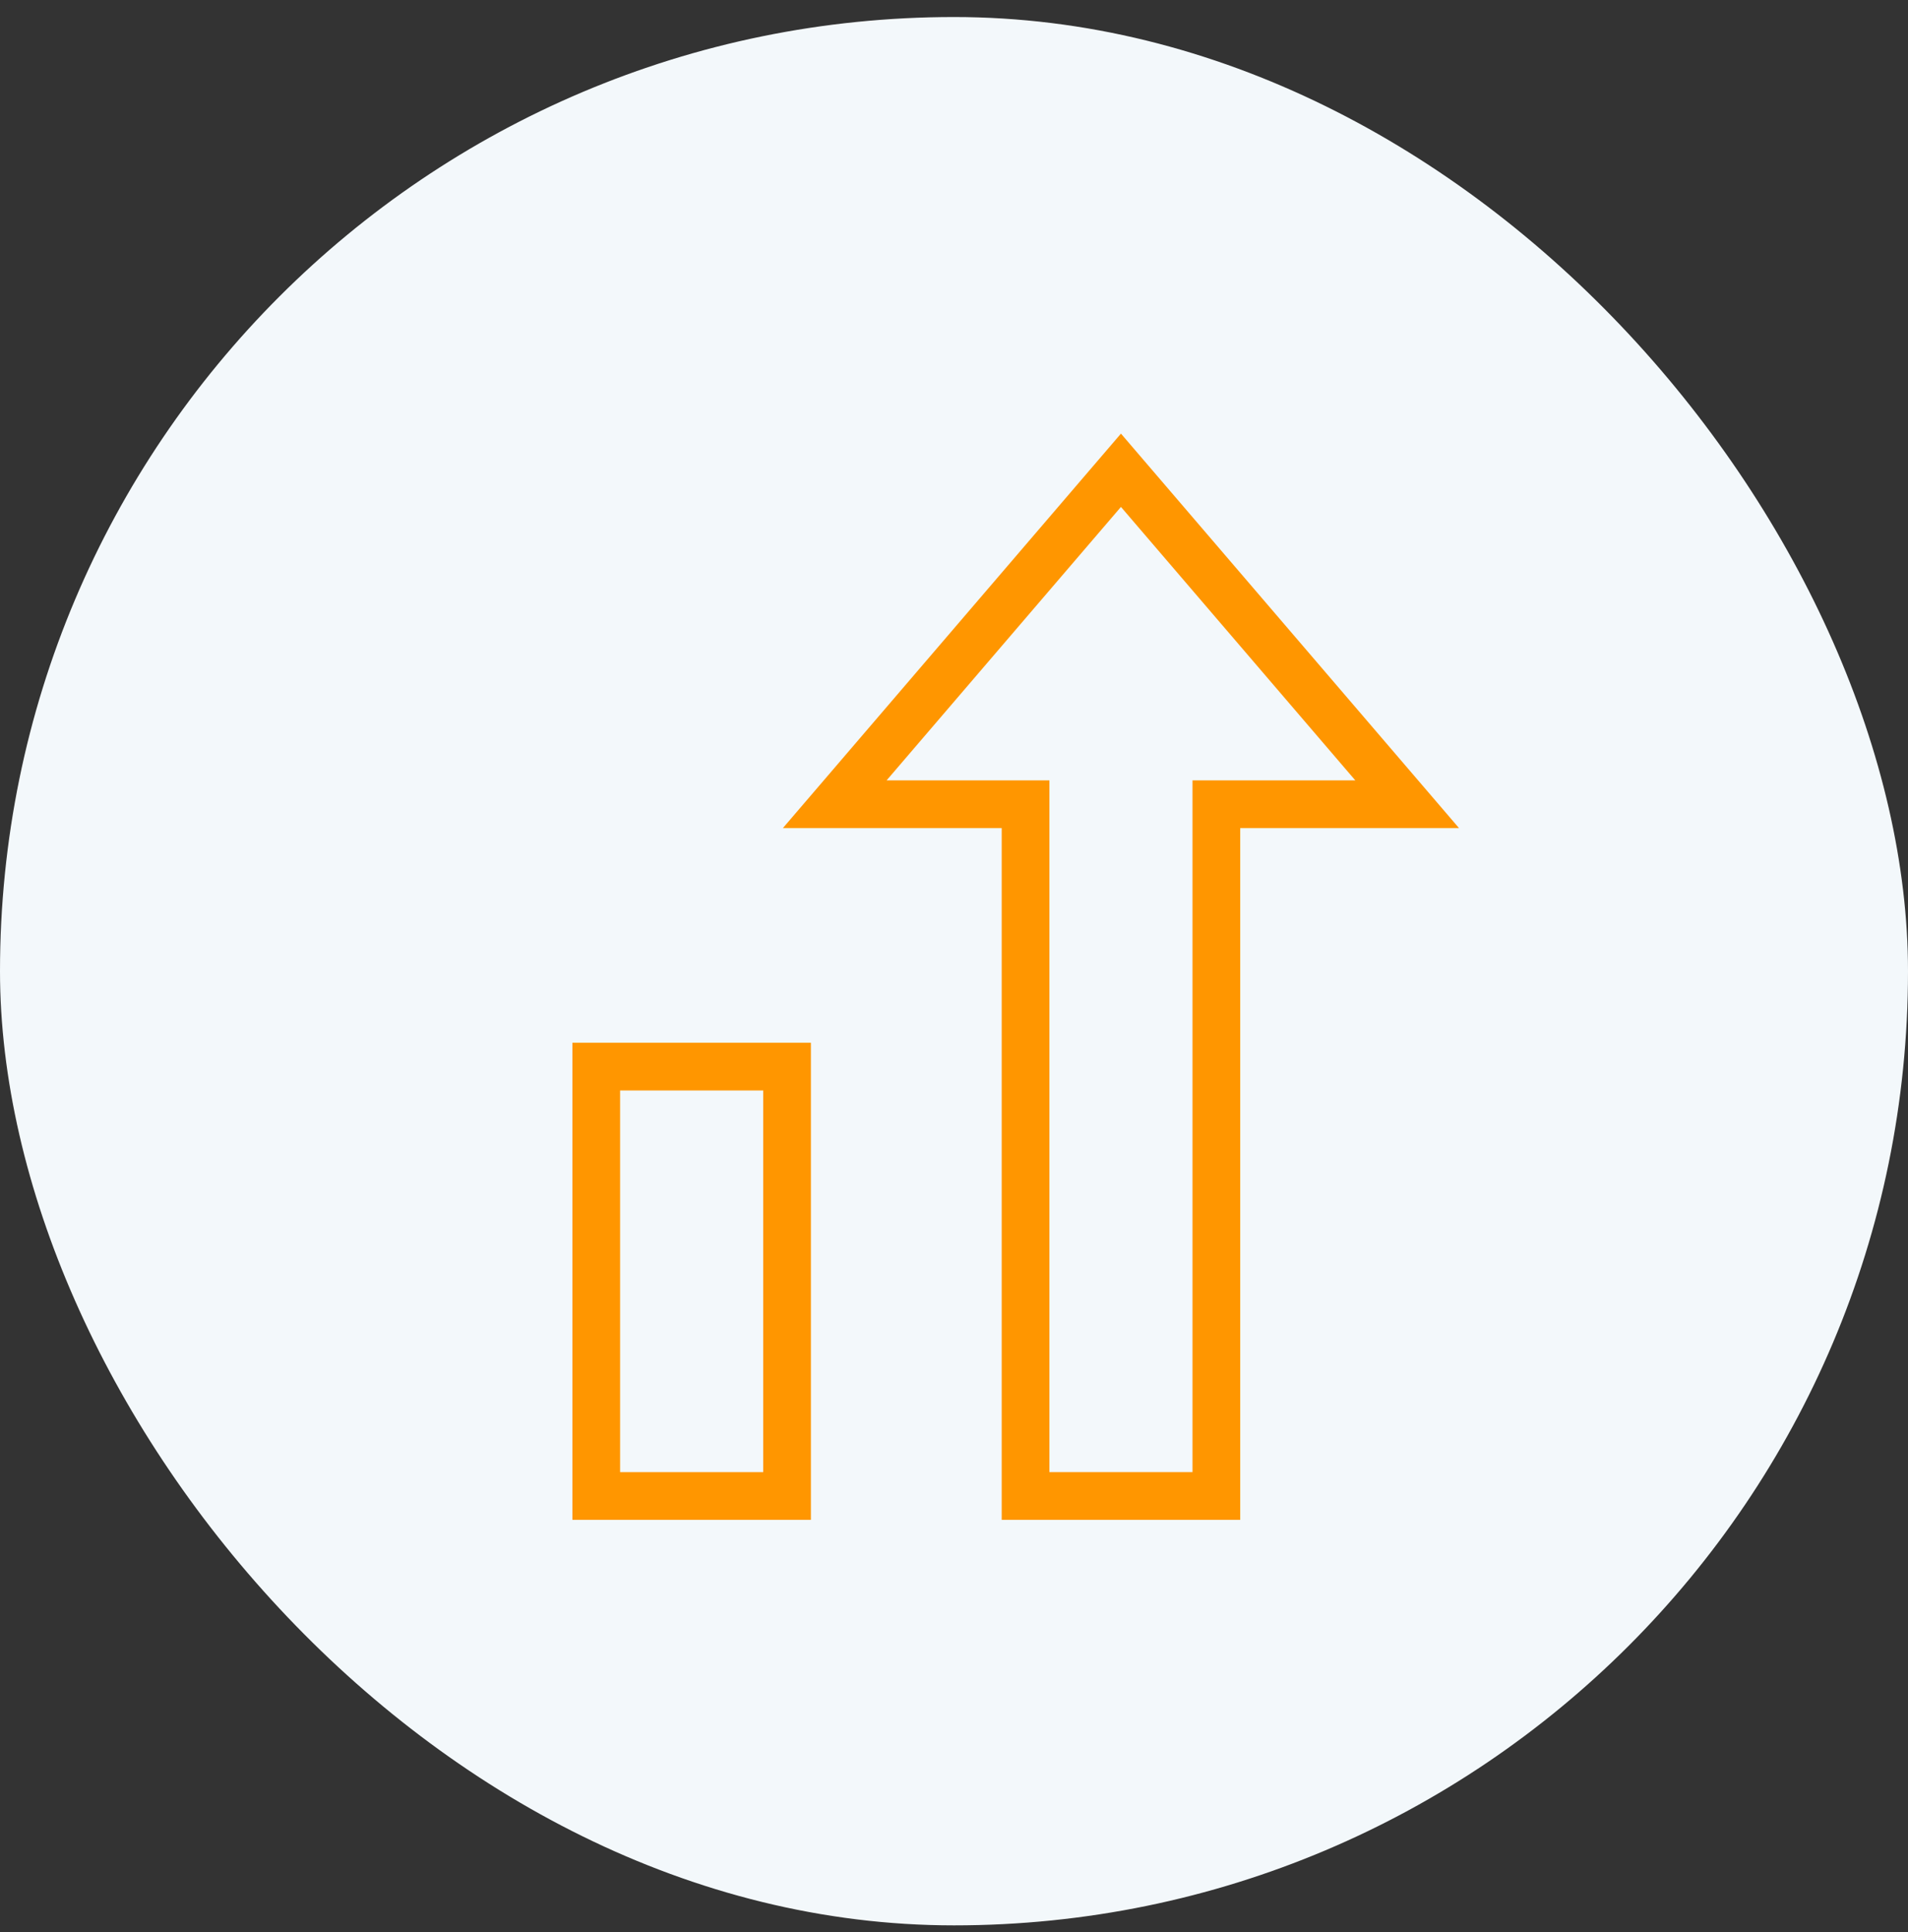 <svg width="80" height="81" viewBox="0 0 80 81" fill="none" xmlns="http://www.w3.org/2000/svg">
<rect x="0" y="0" width="80" height="81" fill="#333333" stroke="none"/>
<rect y="0.714" width="80" height="80" rx="40" fill="#F3F8FB"/>
<path d="M33 44.714H25V62.714H33V44.714Z" stroke="#FF9600" stroke-width="2" stroke-miterlimit="10" stroke-linecap="square"/>
<path d="M47 19.714L35 33.714H43V62.714H51V33.714H59L47 19.714Z" stroke="#FF9600" stroke-width="2" stroke-miterlimit="10" stroke-linecap="square"/>
</svg>
